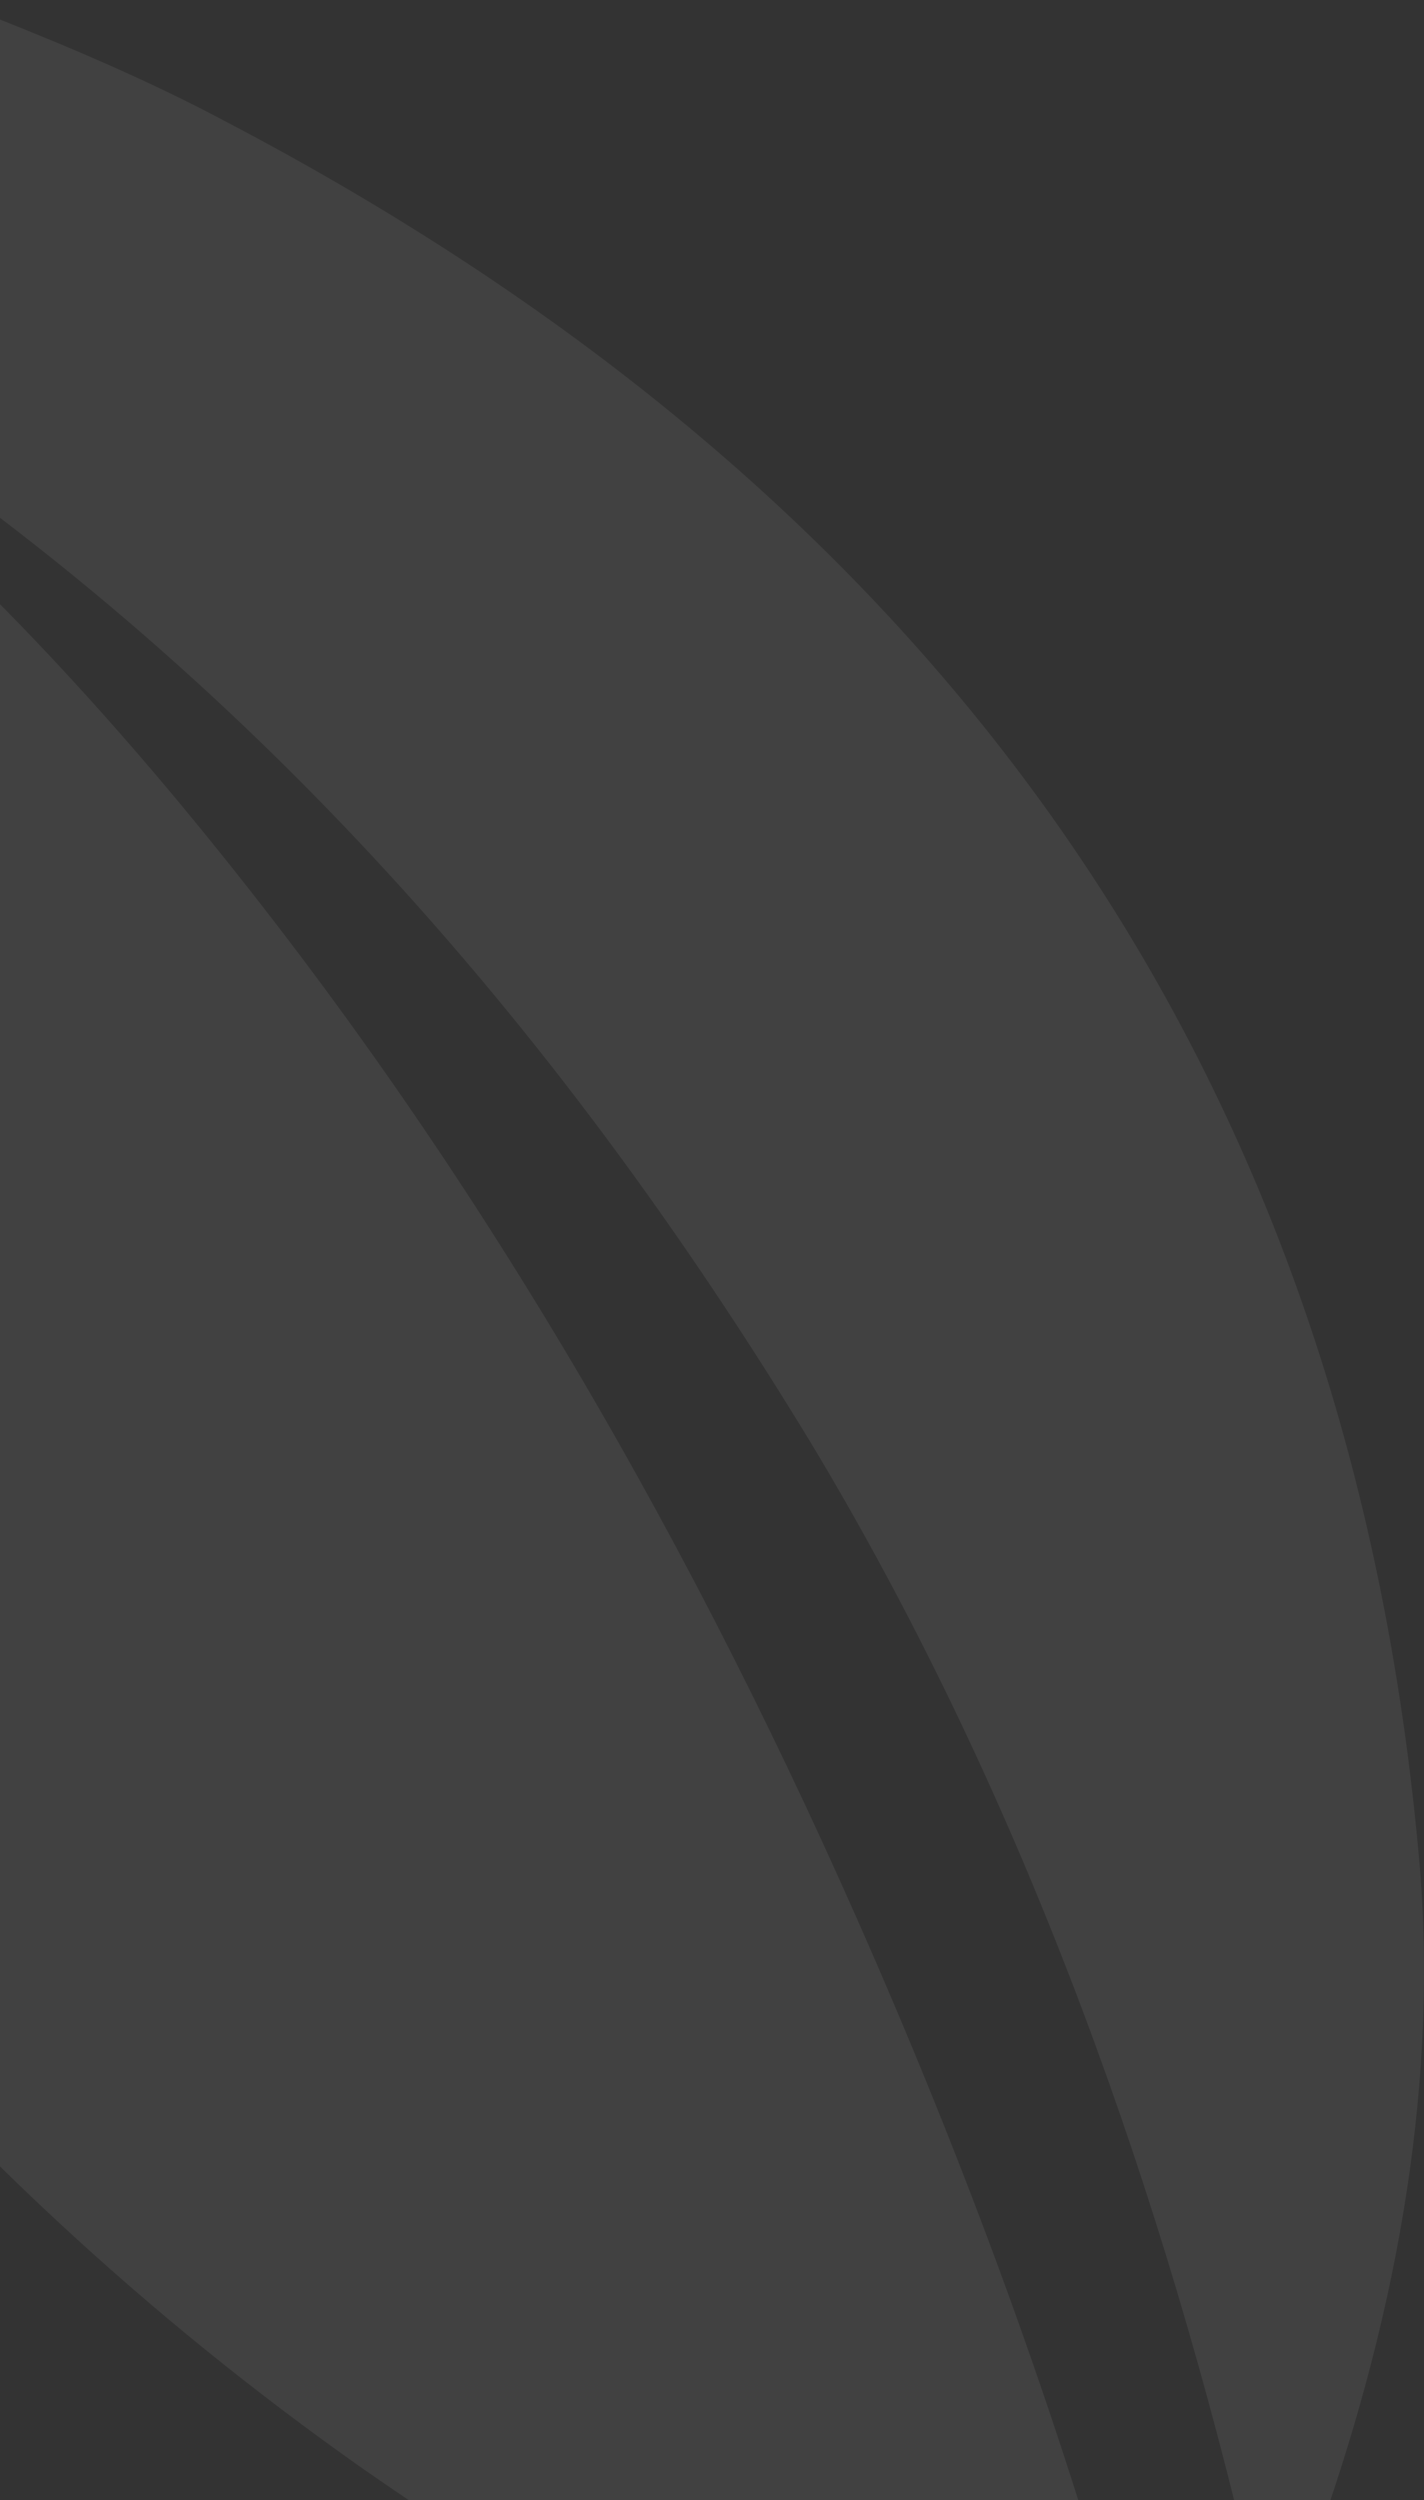 <?xml version="1.0" encoding="UTF-8"?> <svg xmlns="http://www.w3.org/2000/svg" width="452" height="793" viewBox="0 0 452 793" fill="none"><rect x="0" y="0" width="452" height="793" fill="#333333" stroke="none"/> <g clip-path="url(#clip0_32_1711)"> <path d="M-500.997 929.835C-473.178 918.106 -443.894 913.708 -413.147 909.31C-382.399 906.378 -350.187 903.446 -319.44 903.446C-257.945 904.912 -196.45 910.776 -134.954 922.505C-13.428 944.496 105.169 984.079 222.303 1026.6C253.05 1038.32 285.262 1050.05 316.01 1060.32C332.115 1066.18 348.221 1072.04 364.327 1076.44C371.648 1077.91 378.969 1079.37 386.29 1082.31L289.655 899.047C288.191 896.115 286.726 893.183 285.262 891.717C282.334 888.785 279.405 885.853 276.477 884.387C222.303 850.667 168.129 819.88 115.418 783.228C46.602 734.848 -14.893 677.671 -67.603 613.164C-73.459 607.3 -132.026 539.86 -183.272 413.778C-184.736 412.312 -184.736 410.846 -186.2 407.914C-186.2 406.448 -186.2 406.448 -187.665 404.982C-199.378 374.194 -211.091 339.009 -222.805 300.891L-70.531 309.687C-70.531 309.687 -231.59 253.977 -246.231 196.8C-247.696 193.868 -247.696 188.004 -249.16 185.071C-256.481 154.284 -263.802 119.098 -272.586 89.777C-274.051 75.116 -296.013 10.609 -323.832 -30.441C-331.153 -40.703 -319.44 -55.364 -307.727 -53.898C-256.481 -52.432 -159.845 -40.703 -71.995 -21.644C-28.07 -4.052 24.64 13.541 71.493 38.464C295.511 155.75 428.751 336.077 450.713 592.639C456.57 665.942 441.928 739.246 417.037 808.151C414.109 814.015 409.717 824.278 395.075 806.685C365.792 685.001 321.866 564.784 257.443 457.76C175.449 322.882 74.422 208.529 -60.282 122.03C-85.173 105.904 -110.064 92.709 -134.954 78.048C-136.419 79.514 -134.955 82.447 -133.49 83.913L-132.026 85.379C-60.282 129.361 -0.251 186.538 53.923 251.045C144.702 359.534 214.982 479.751 272.085 608.766C340.9 764.169 389.218 926.903 405.324 1096.97C405.324 1099.9 403.86 1101.37 402.396 1102.83C400.932 1104.3 400.932 1105.76 399.467 1107.23C376.041 1118.96 345.293 1110.16 320.402 1104.3C292.583 1096.97 264.764 1088.17 236.945 1077.91C178.378 1057.38 119.811 1038.32 61.244 1019.27C-54.425 984.079 -173.023 956.224 -294.549 948.894C-328.225 947.428 -363.365 945.962 -397.041 945.962C-432.181 945.962 -467.321 951.826 -500.997 950.36C-505.39 950.36 -512.71 934.233 -500.997 929.835Z" fill="white" fill-opacity="0.07"></path> </g> <defs> <clipPath id="clip0_32_1711"> <rect width="836" height="793" rx="20" transform="matrix(-1 0 0 1 452 0)" fill="white"></rect> </clipPath> </defs> </svg> 